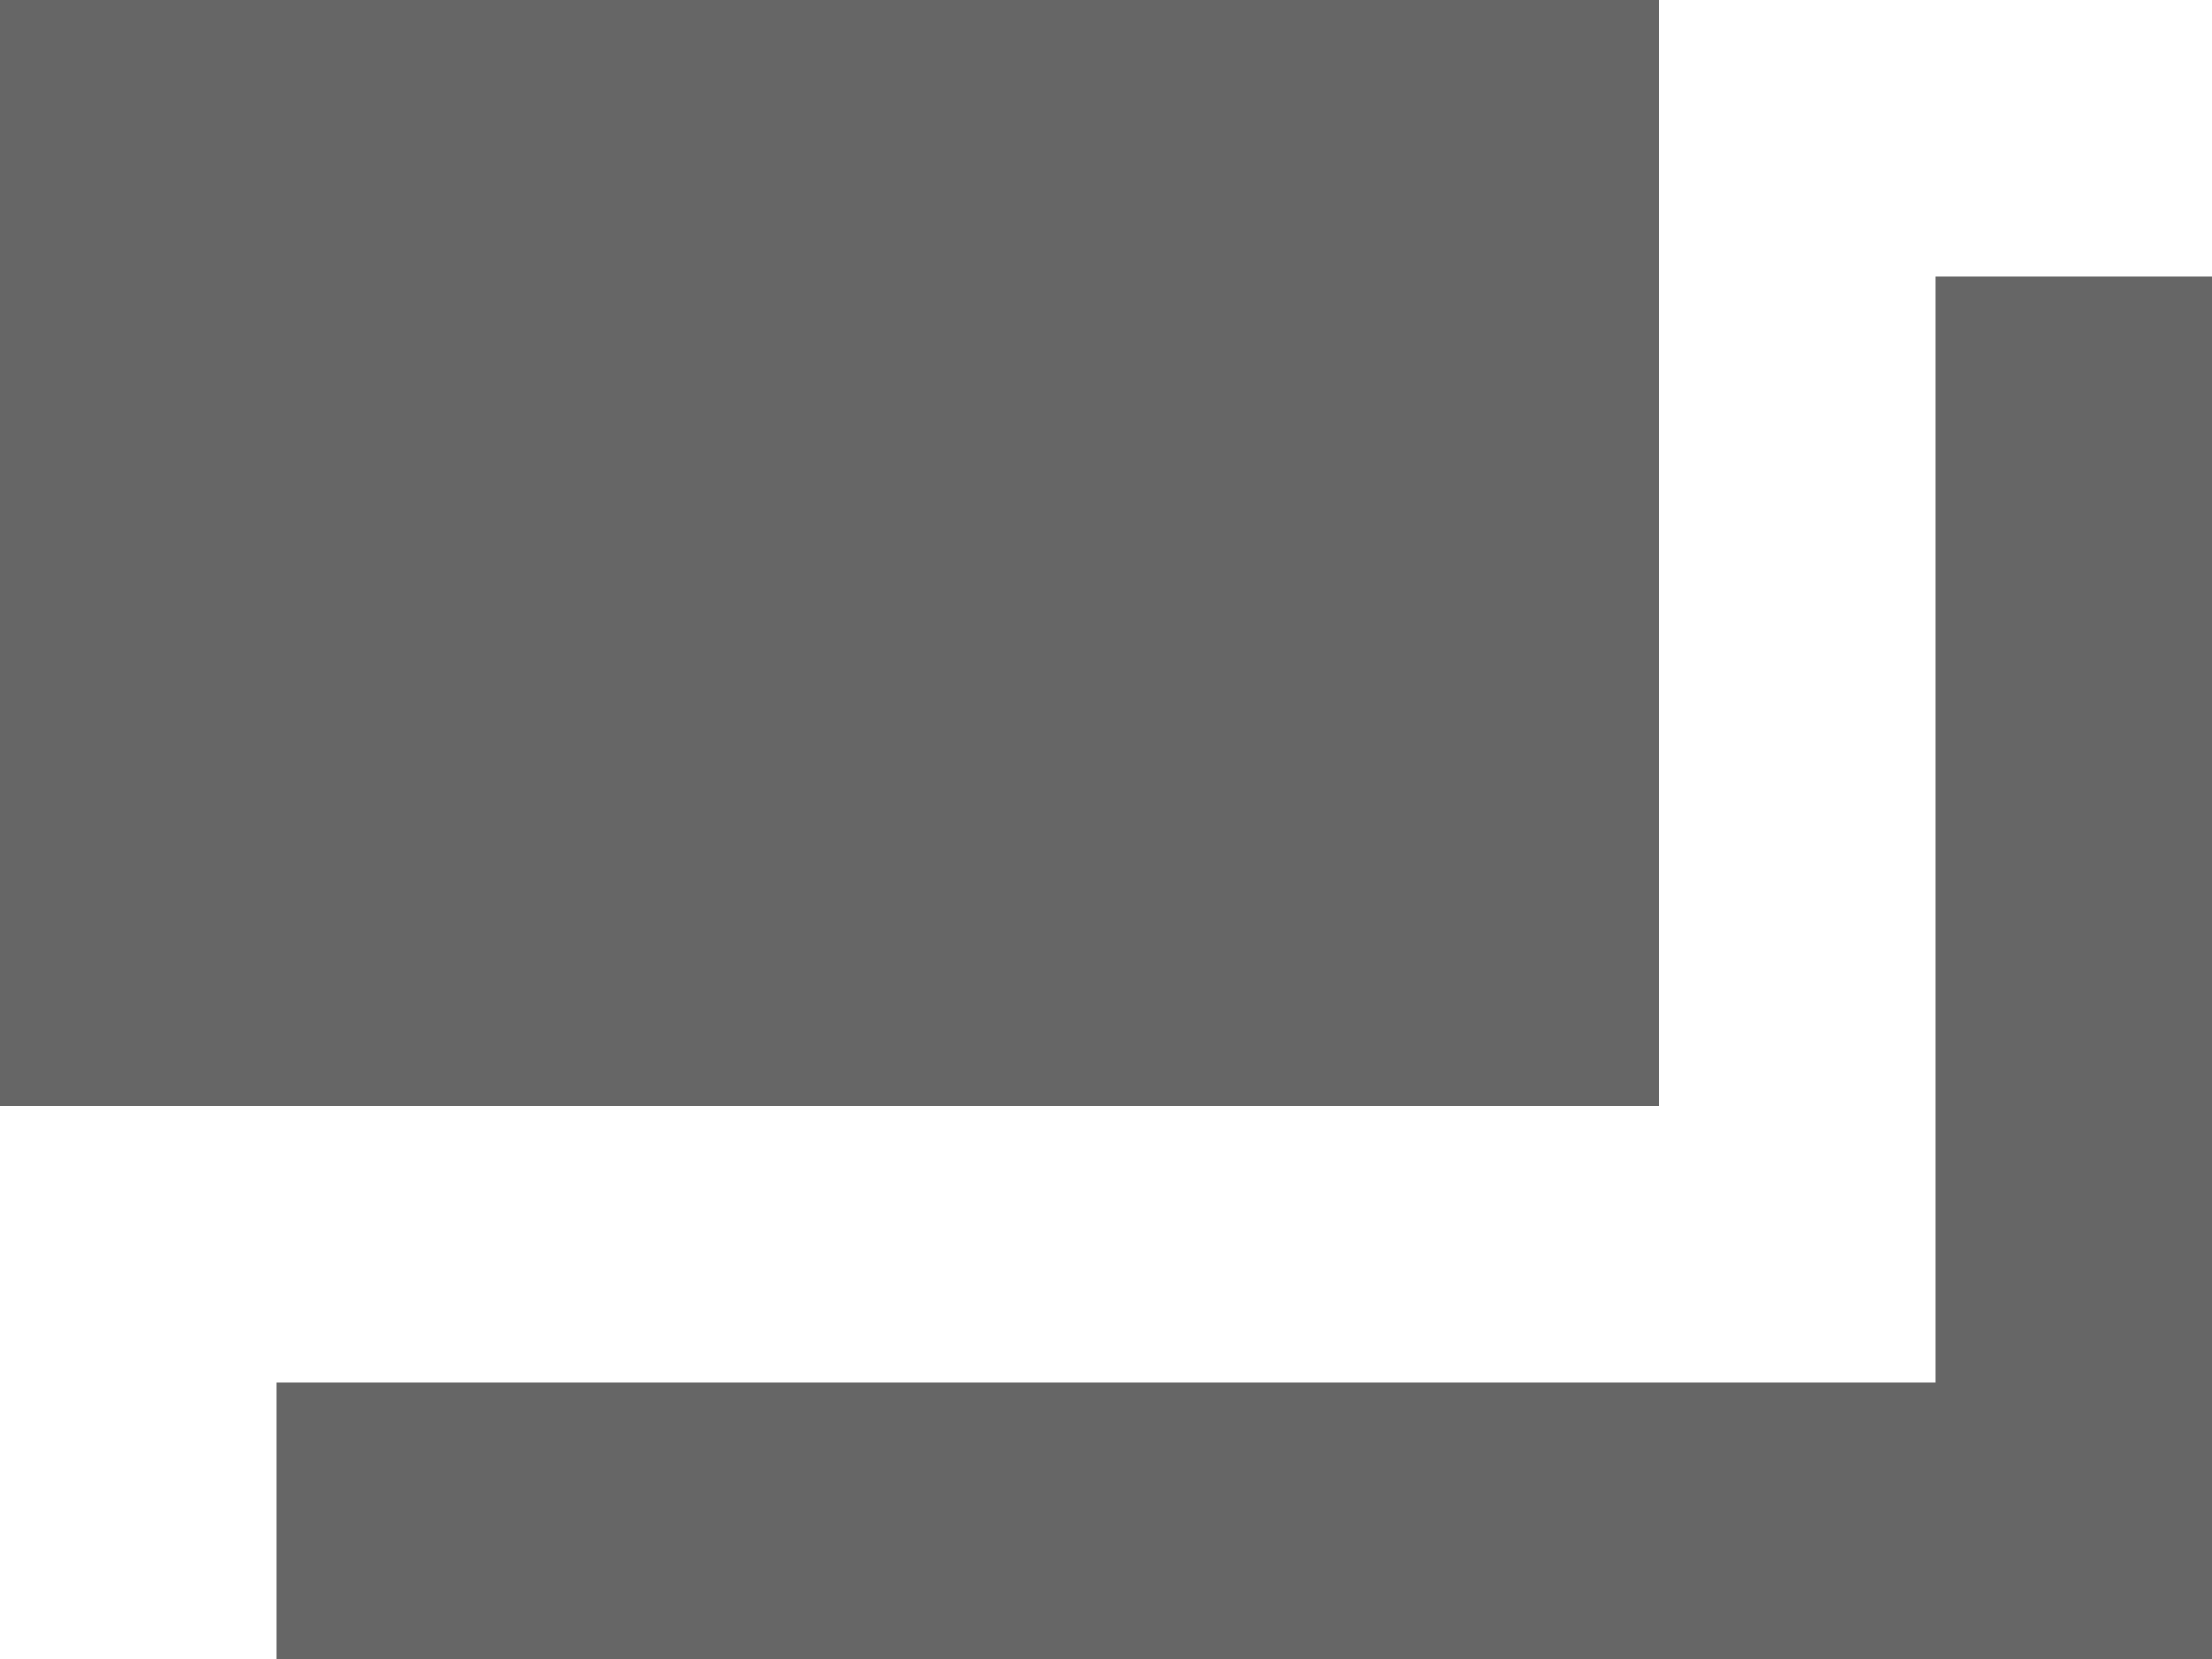 <svg xmlns="http://www.w3.org/2000/svg" width="8" height="6" viewBox="0 0 8 6"><path data-name="_blank, link_external_gray.svg" d="M1 6V5h6V1h1v5H1zM0 0h6v4H0V0z" fill="#666" fill-rule="evenodd"/></svg>